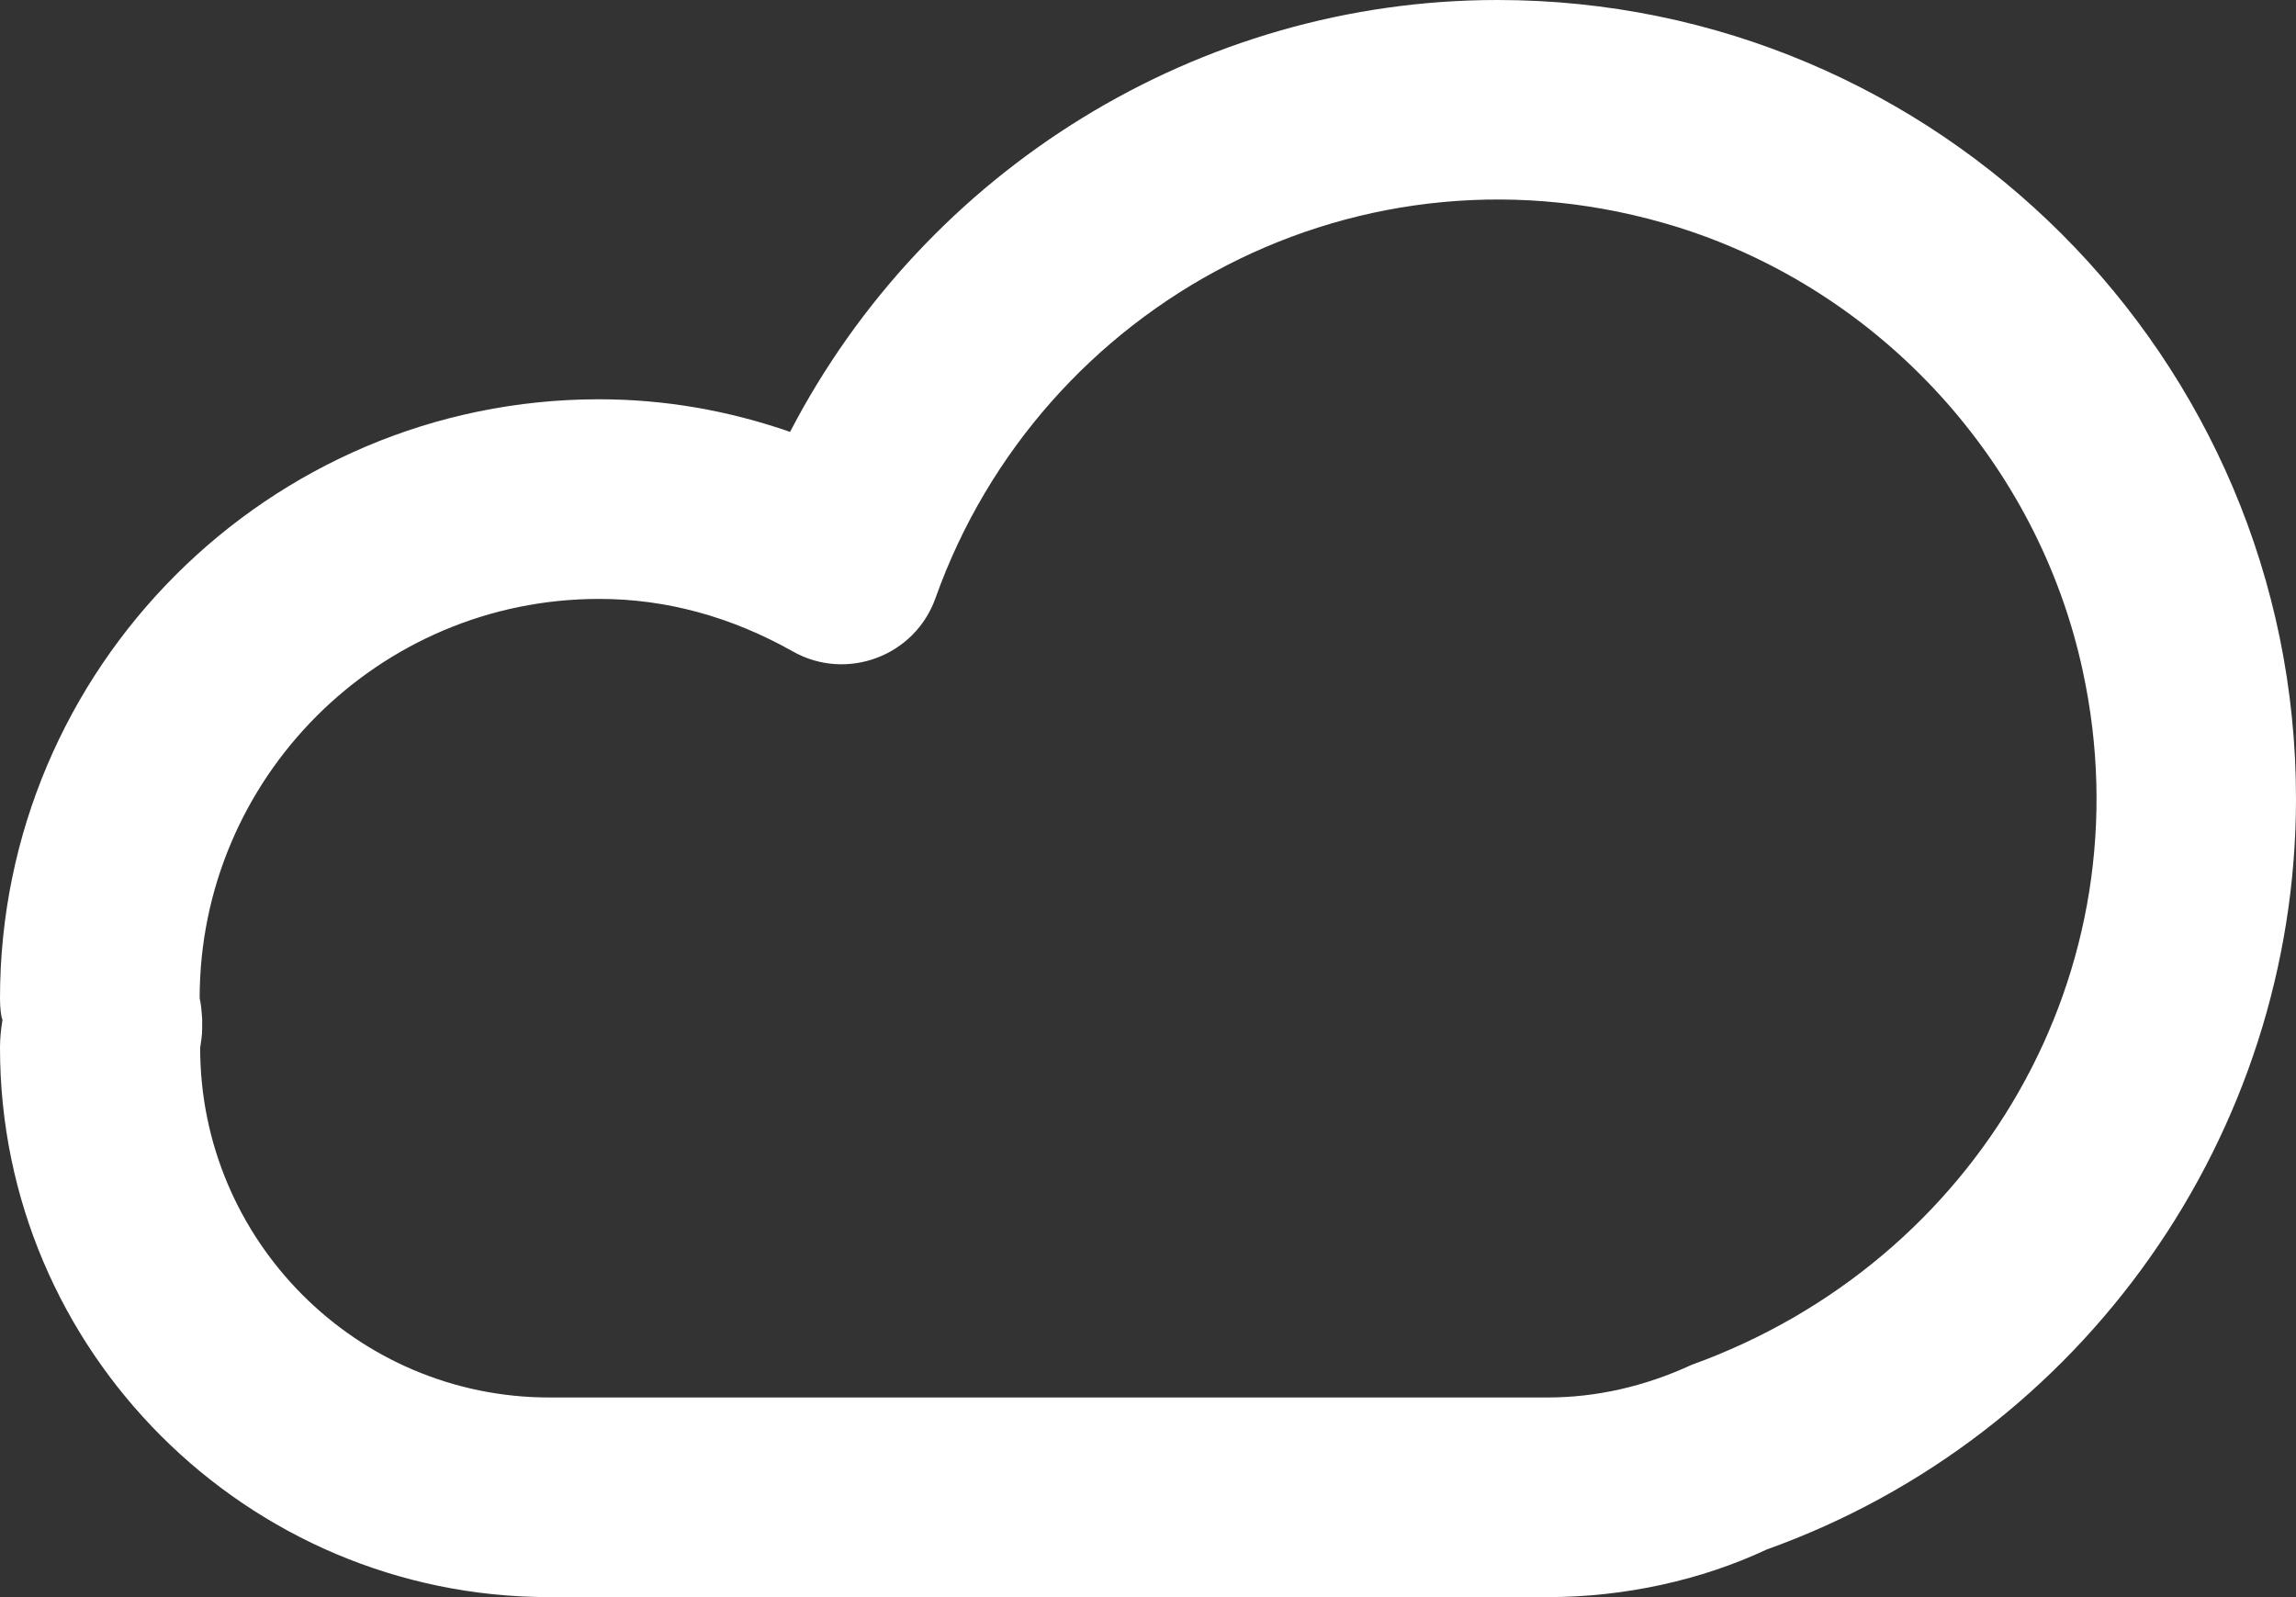 <?xml version="1.0" encoding="UTF-8"?>
<svg id="Capa_2" data-name="Capa 2" xmlns="http://www.w3.org/2000/svg" viewBox="0 0 45.77 31.84">
  <rect x="0" y="0" width="45.77" height="31.84" fill="#333333" stroke="none"/>
  <defs>
    <style>
      .cls-1 {
        fill: #fff;
        stroke-width: 0px;
      }
    </style>
  </defs>
  <g id="Capa_1-2" data-name="Capa 1">
    <g id="icon">
      <path class="cls-1" d="m30.85,31.84H10.95c-6.03,0-10.95-4.91-10.95-10.95,0-.19.02-.38.05-.56-.03-.06-.05-.24-.05-.43C0,13.32,5.36,7.96,11.94,7.96c1.3,0,2.57.22,3.81.65C18.46,3.39,23.89,0,29.85,0c8.78,0,15.92,7.14,15.92,15.92,0,6.69-4.24,12.71-10.55,14.97-1.3.61-2.83.95-4.37.95ZM11.94,11.94c-4.39,0-7.96,3.57-7.96,7.96.03.13.04.27.05.41v.1s0,.1,0,.1c0,.13-.02.25-.04.38,0,3.84,3.12,6.97,6.96,6.97h19.9c.97,0,1.94-.22,2.87-.65,5.71-2.06,9.09-7.86,7.8-13.83-.89-4.15-4.02-7.58-8.07-8.85-6.32-1.97-12.71,1.52-14.8,7.39h0c-.41,1.16-1.77,1.67-2.84,1.07h0c-1.24-.7-2.54-1.05-3.86-1.05Z"/>
    </g>
  </g>
</svg>